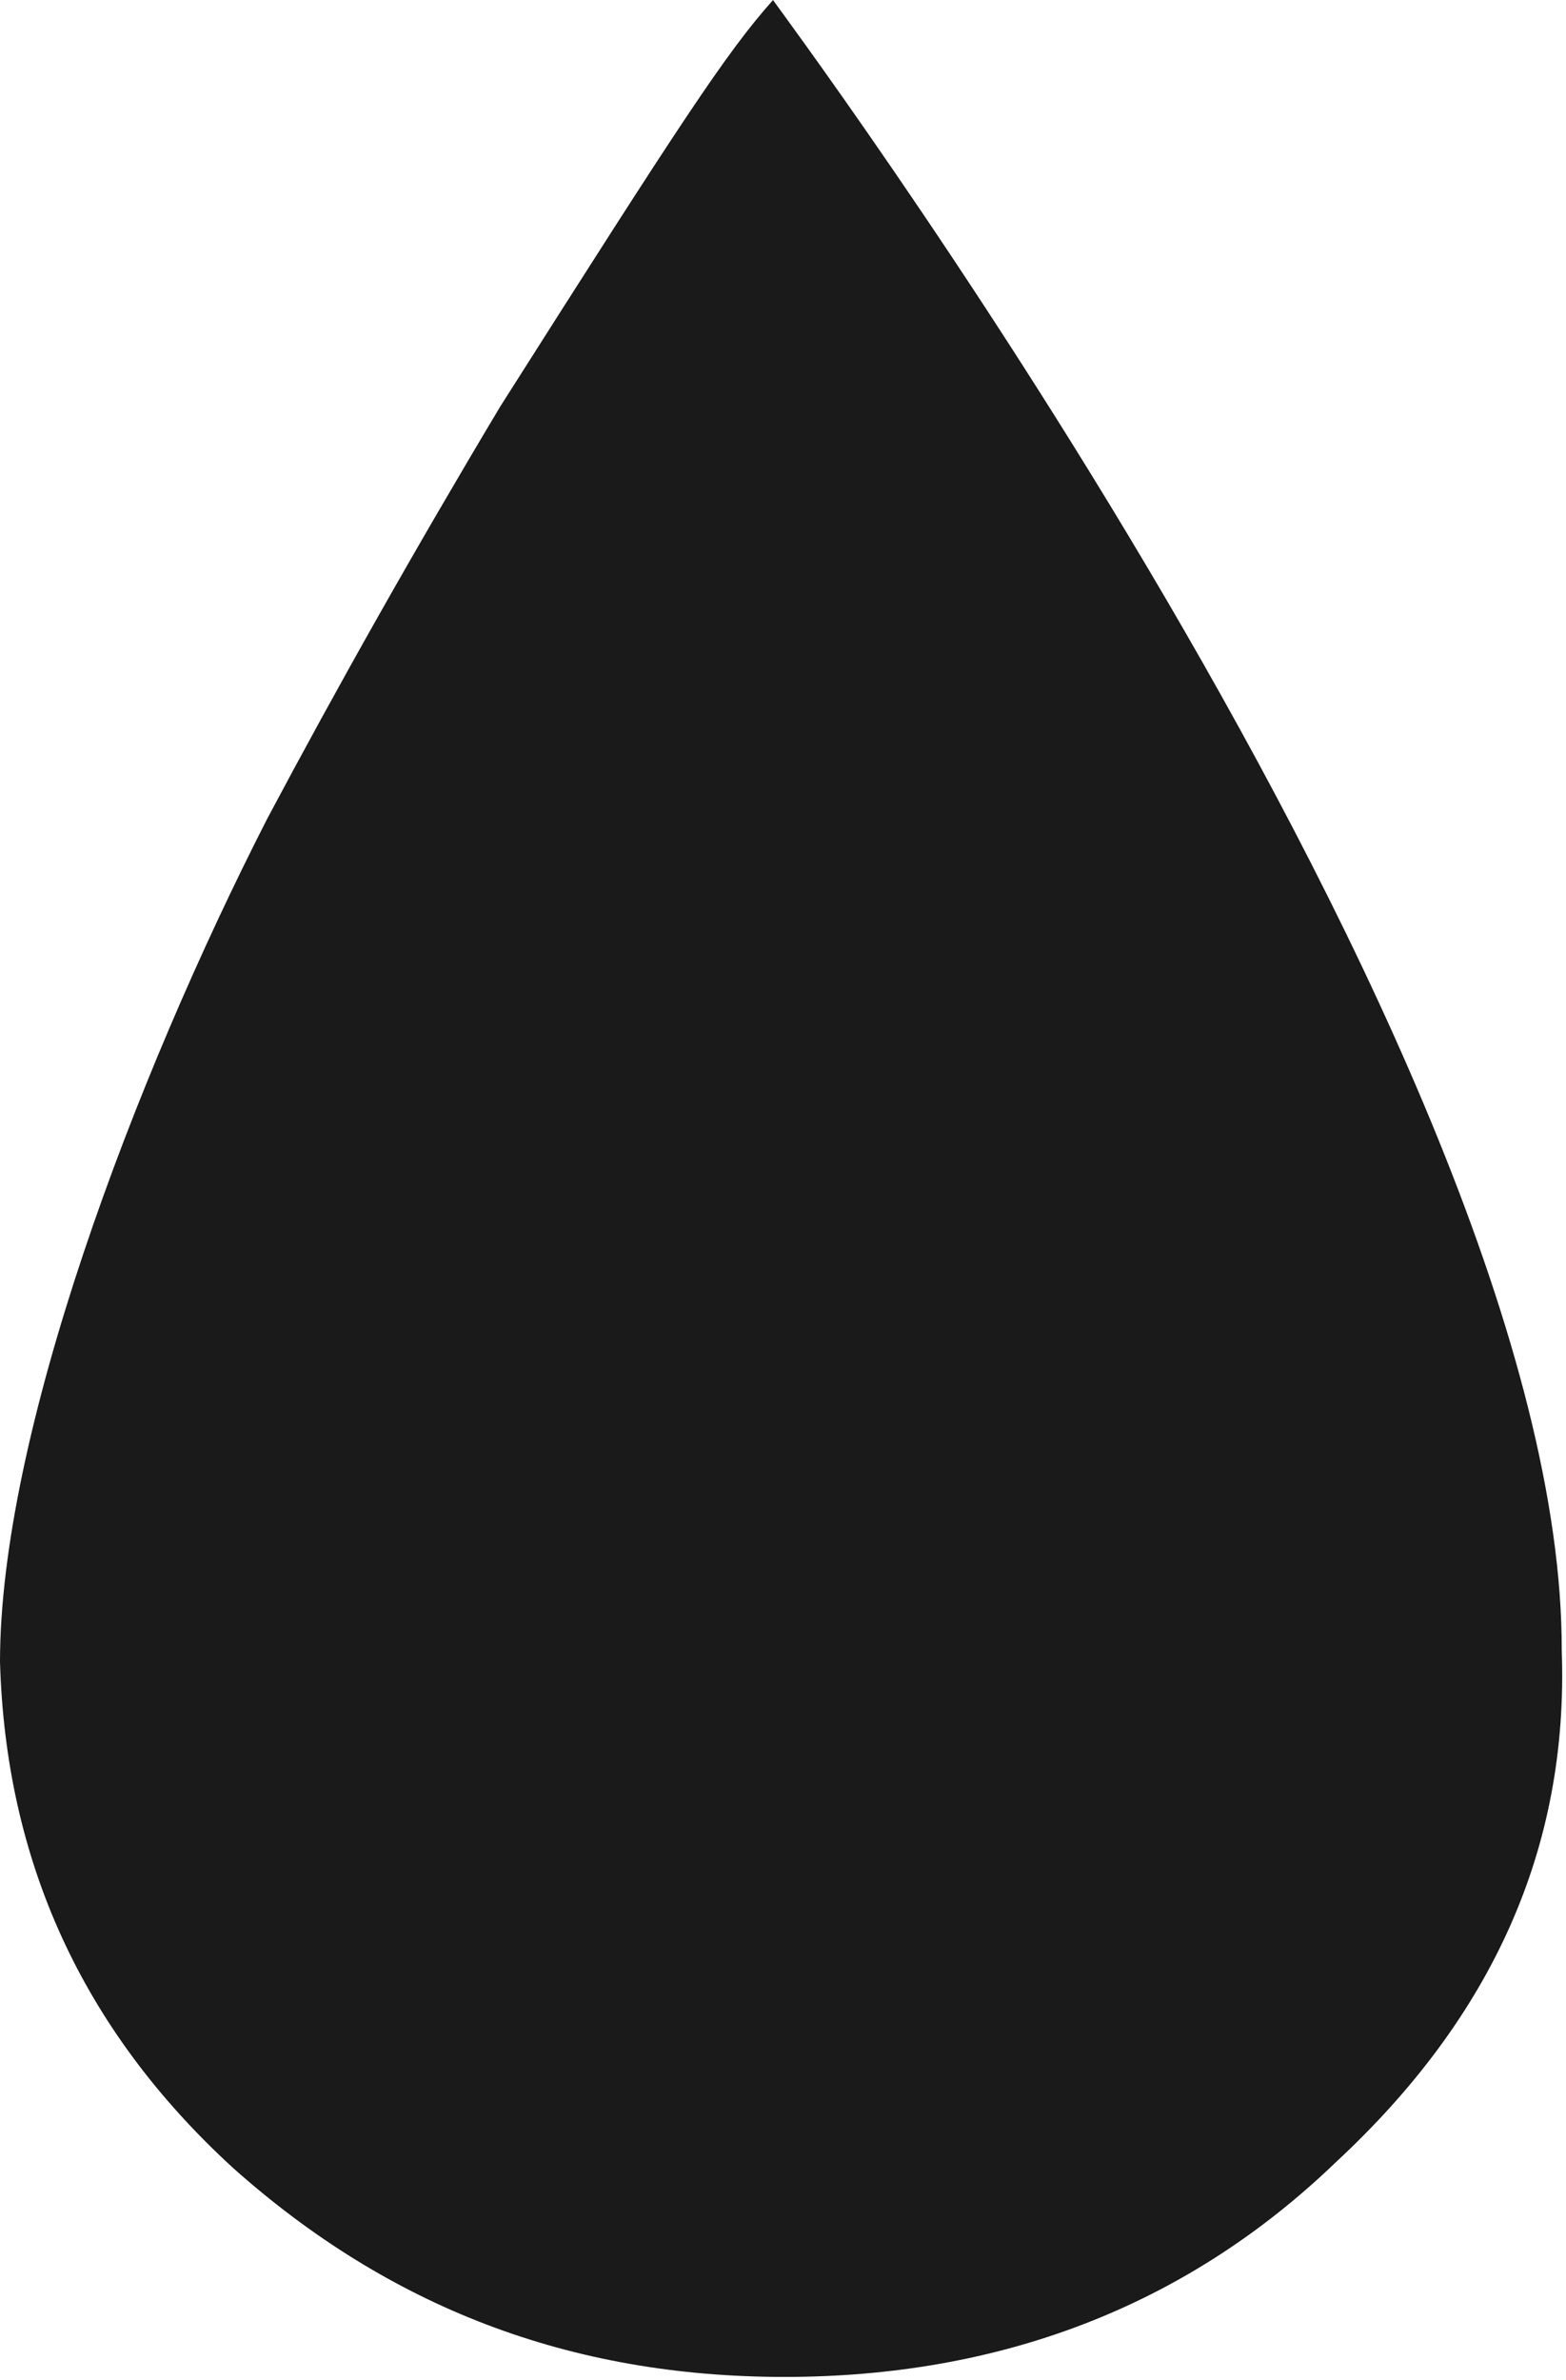 <?xml version="1.0" encoding="UTF-8"?>
<svg id="_图层_2" data-name="图层 2" xmlns="http://www.w3.org/2000/svg" xmlns:xlink="http://www.w3.org/1999/xlink" viewBox="0 0 11.02 16.74">
  <defs>
    <style>
      .cls-1 {
        fill: none;
      }

      .cls-2 {
        clip-path: url(#clippath);
      }

      .cls-3 {
        fill: #191a19;
      }
    </style>
    <clipPath id="clippath">
      <rect class="cls-1" y="0" width="11.02" height="16.74"/>
    </clipPath>
  </defs>
  <g id="_图层_1-2" data-name="图层 1">
    <g class="cls-2">
      <path class="cls-3" d="M5.44,0c-.33,.37-.65,.86-1.92,2.86-.61,1.02-1.14,1.96-1.64,2.9-.94,1.84-1.88,4.33-1.88,5.93,.04,1.39,.57,2.58,1.64,3.56,1.1,.98,2.37,1.47,3.88,1.47s2.82-.49,3.88-1.51c1.1-1.02,1.64-2.21,1.59-3.6C11,7.4,5.4-.04,5.44,0h0Z"/>
    </g>
  </g>
</svg>